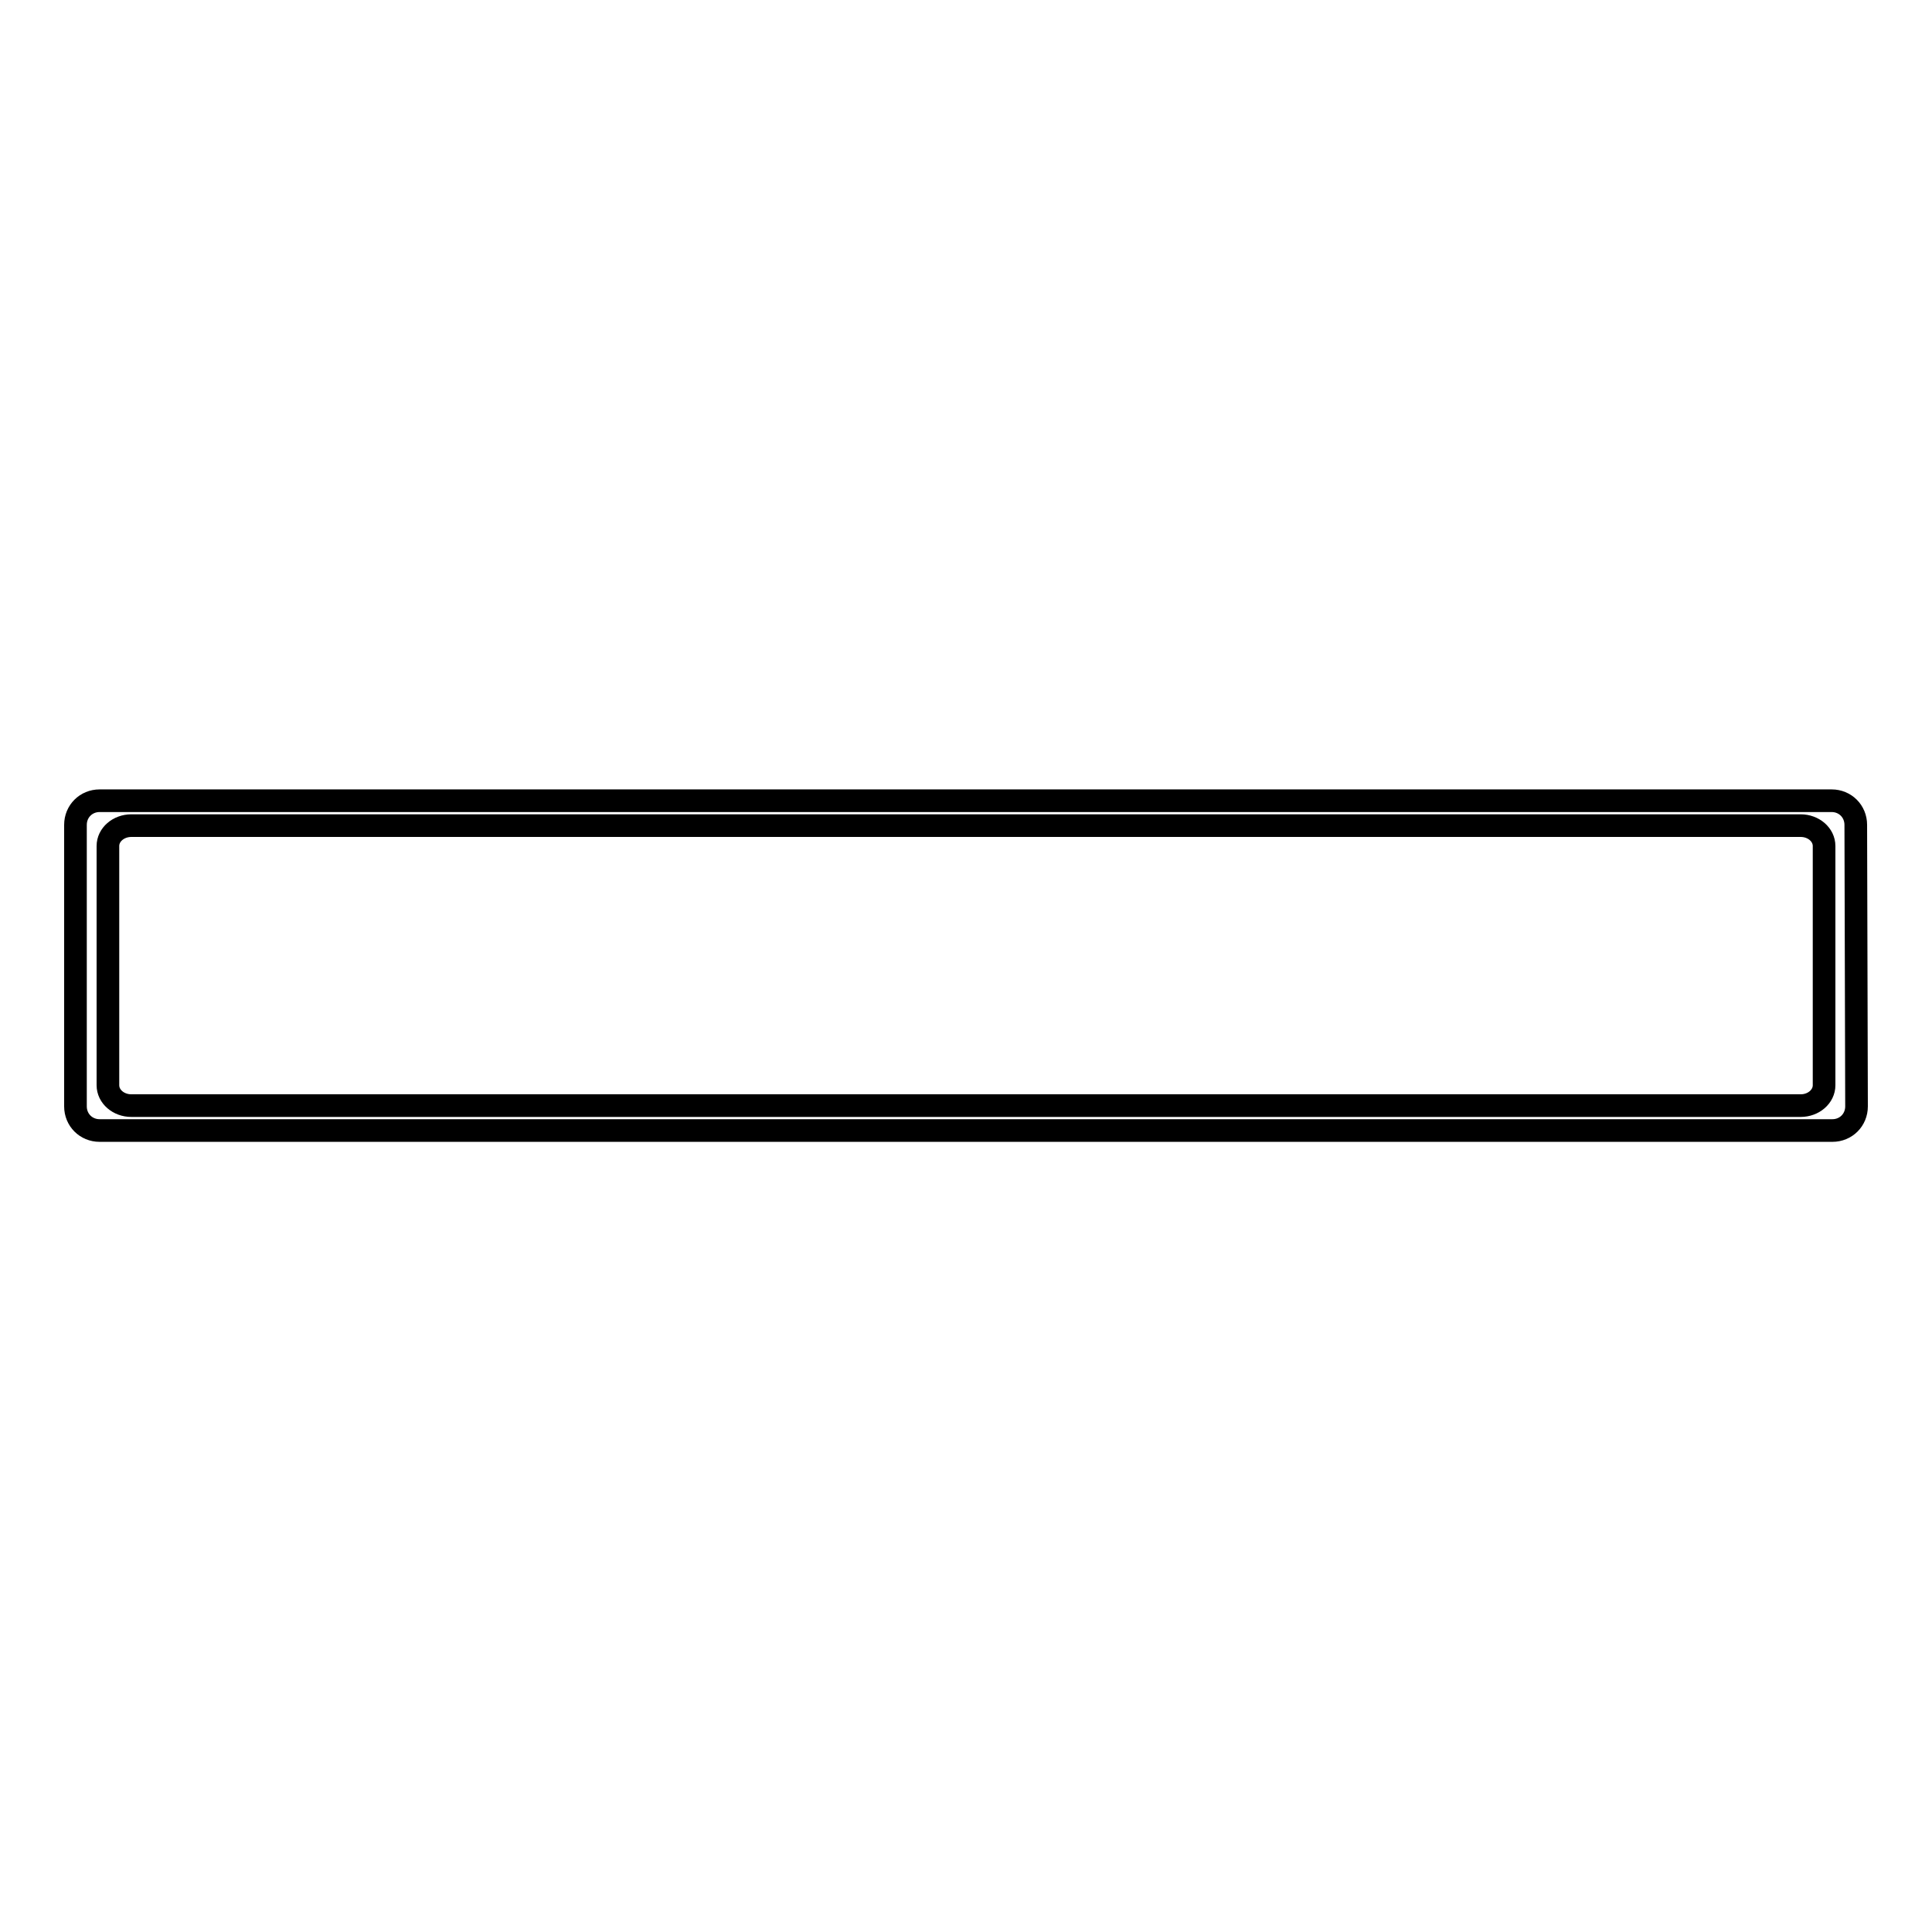<?xml version="1.0" encoding="utf-8"?>
<!-- Svg Vector Icons : http://www.onlinewebfonts.com/icon -->
<!DOCTYPE svg PUBLIC "-//W3C//DTD SVG 1.1//EN" "http://www.w3.org/Graphics/SVG/1.1/DTD/svg11.dtd">
<svg version="1.1" xmlns="http://www.w3.org/2000/svg" xmlns:xlink="http://www.w3.org/1999/xlink" x="0px" y="0px" viewBox="0 0 256 256" enable-background="new 0 0 256 256" xml:space="preserve">
<g><g><path stroke-width="3" fill-opacity="0" stroke="#000000"  d="M246,146.6c0,1.8-1.4,3.2-3.2,3.2H13.2c-1.8,0-3.2-1.4-3.2-3.2v-37.3c0-1.8,1.4-3.2,3.2-3.2h229.5c1.8,0,3.2,1.4,3.2,3.2L246,146.6L246,146.6z"/><path stroke-width="3" fill-opacity="0" stroke="#000000"  d="M241.7,143.8c0,1.5-1.4,2.7-3.1,2.7H17.4c-1.7,0-3.1-1.2-3.1-2.7v-31.7c0-1.5,1.4-2.7,3.1-2.7h221.2c1.7,0,3.1,1.2,3.1,2.7V143.8L241.7,143.8z"/></g></g>
</svg>
